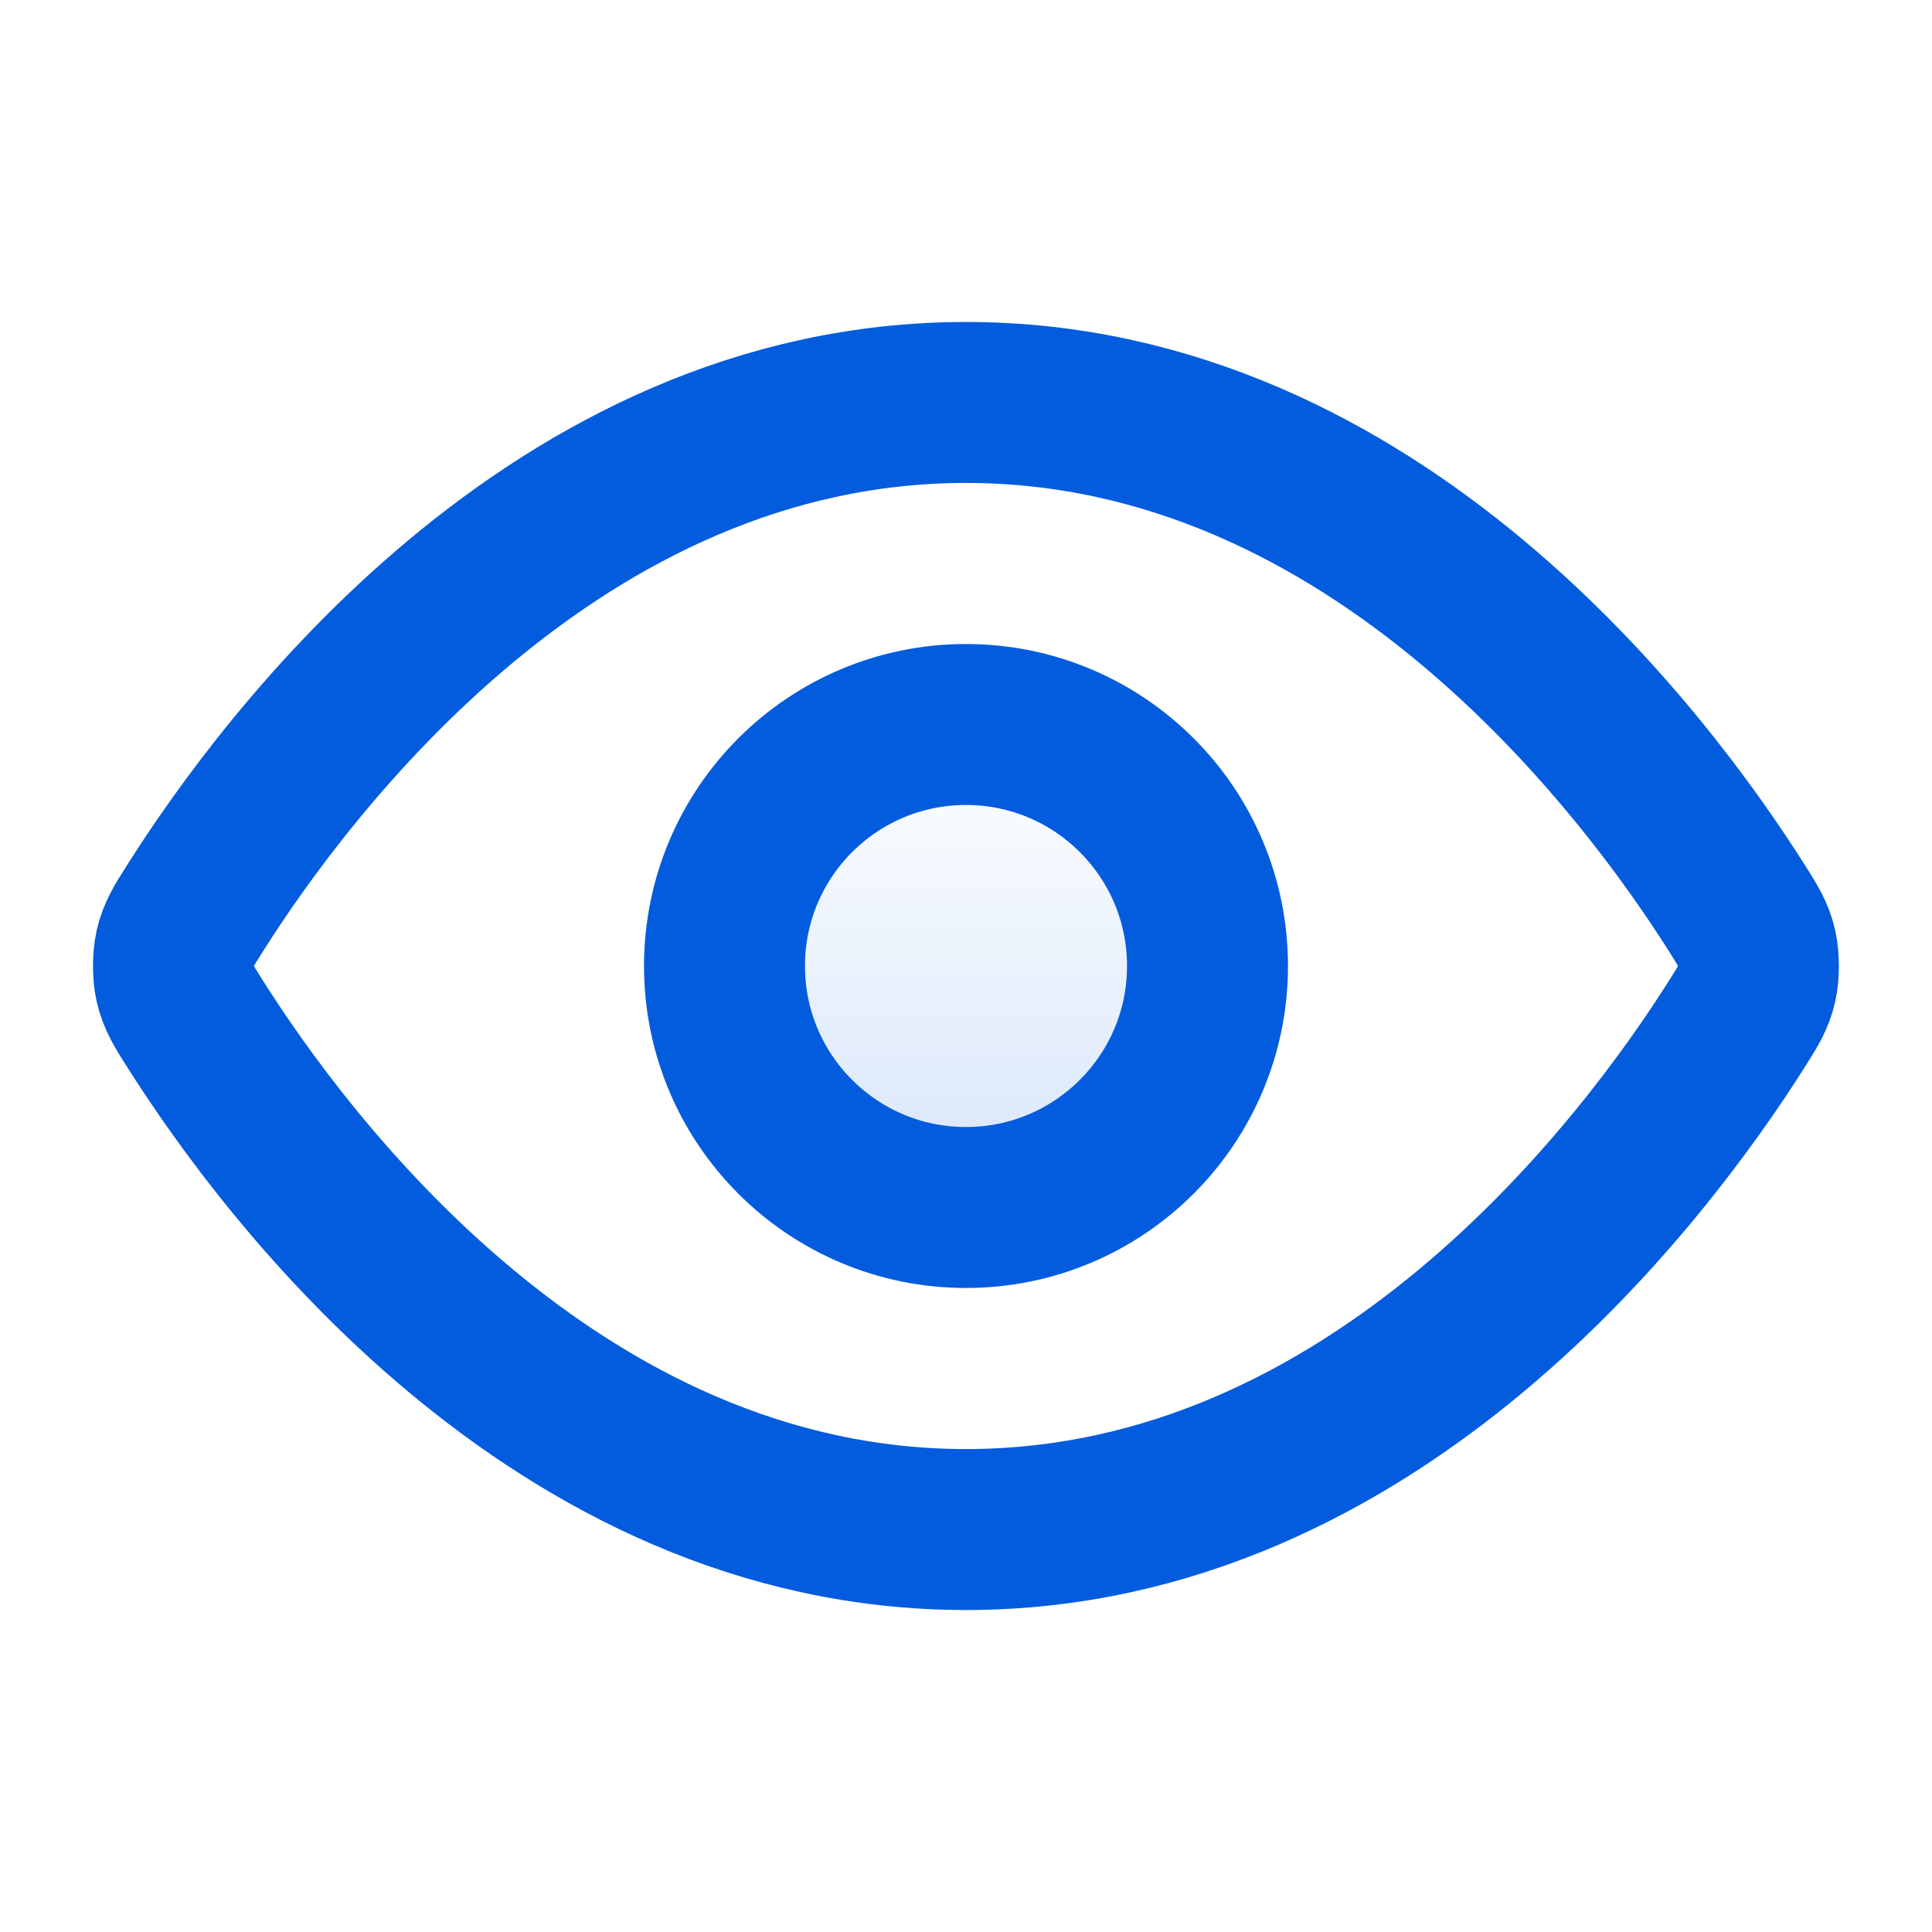 <svg width="16" height="16" viewBox="0 0 16 16" fill="none" xmlns="http://www.w3.org/2000/svg">
<path opacity="0.16" d="M8 10C9.105 10 10 9.105 10 8C10 6.895 9.105 6 8 6C6.895 6 6 6.895 6 8C6 9.105 6.895 10 8 10Z" fill="url(#paint0_linear_400_1398)"/>
<path d="M1.613 8.475C1.522 8.332 1.477 8.26 1.451 8.149C1.432 8.066 1.432 7.934 1.451 7.851C1.477 7.74 1.522 7.668 1.613 7.525C2.363 6.337 4.596 3.333 8 3.333C11.403 3.333 13.636 6.337 14.387 7.525C14.477 7.668 14.523 7.74 14.548 7.851C14.567 7.934 14.567 8.066 14.548 8.149C14.523 8.26 14.477 8.332 14.387 8.475C13.636 9.663 11.403 12.667 8 12.667C4.596 12.667 2.363 9.663 1.613 8.475Z" stroke="#035CDE" stroke-width="1.333" stroke-linecap="round" stroke-linejoin="round"/>
<path d="M8 10C9.104 10 10 9.105 10 8C10 6.895 9.104 6 8 6C6.895 6 6 6.895 6 8C6 9.105 6.895 10 8 10Z" stroke="#035CDE" stroke-width="1.333" stroke-linecap="round" stroke-linejoin="round"/>
<defs>
<linearGradient id="paint0_linear_400_1398" x1="8" y1="6" x2="8" y2="10" gradientUnits="userSpaceOnUse">
<stop stop-color="#035CDE" stop-opacity="0"/>
<stop offset="1" stop-color="#035CDE"/>
</linearGradient>
</defs>
</svg>

